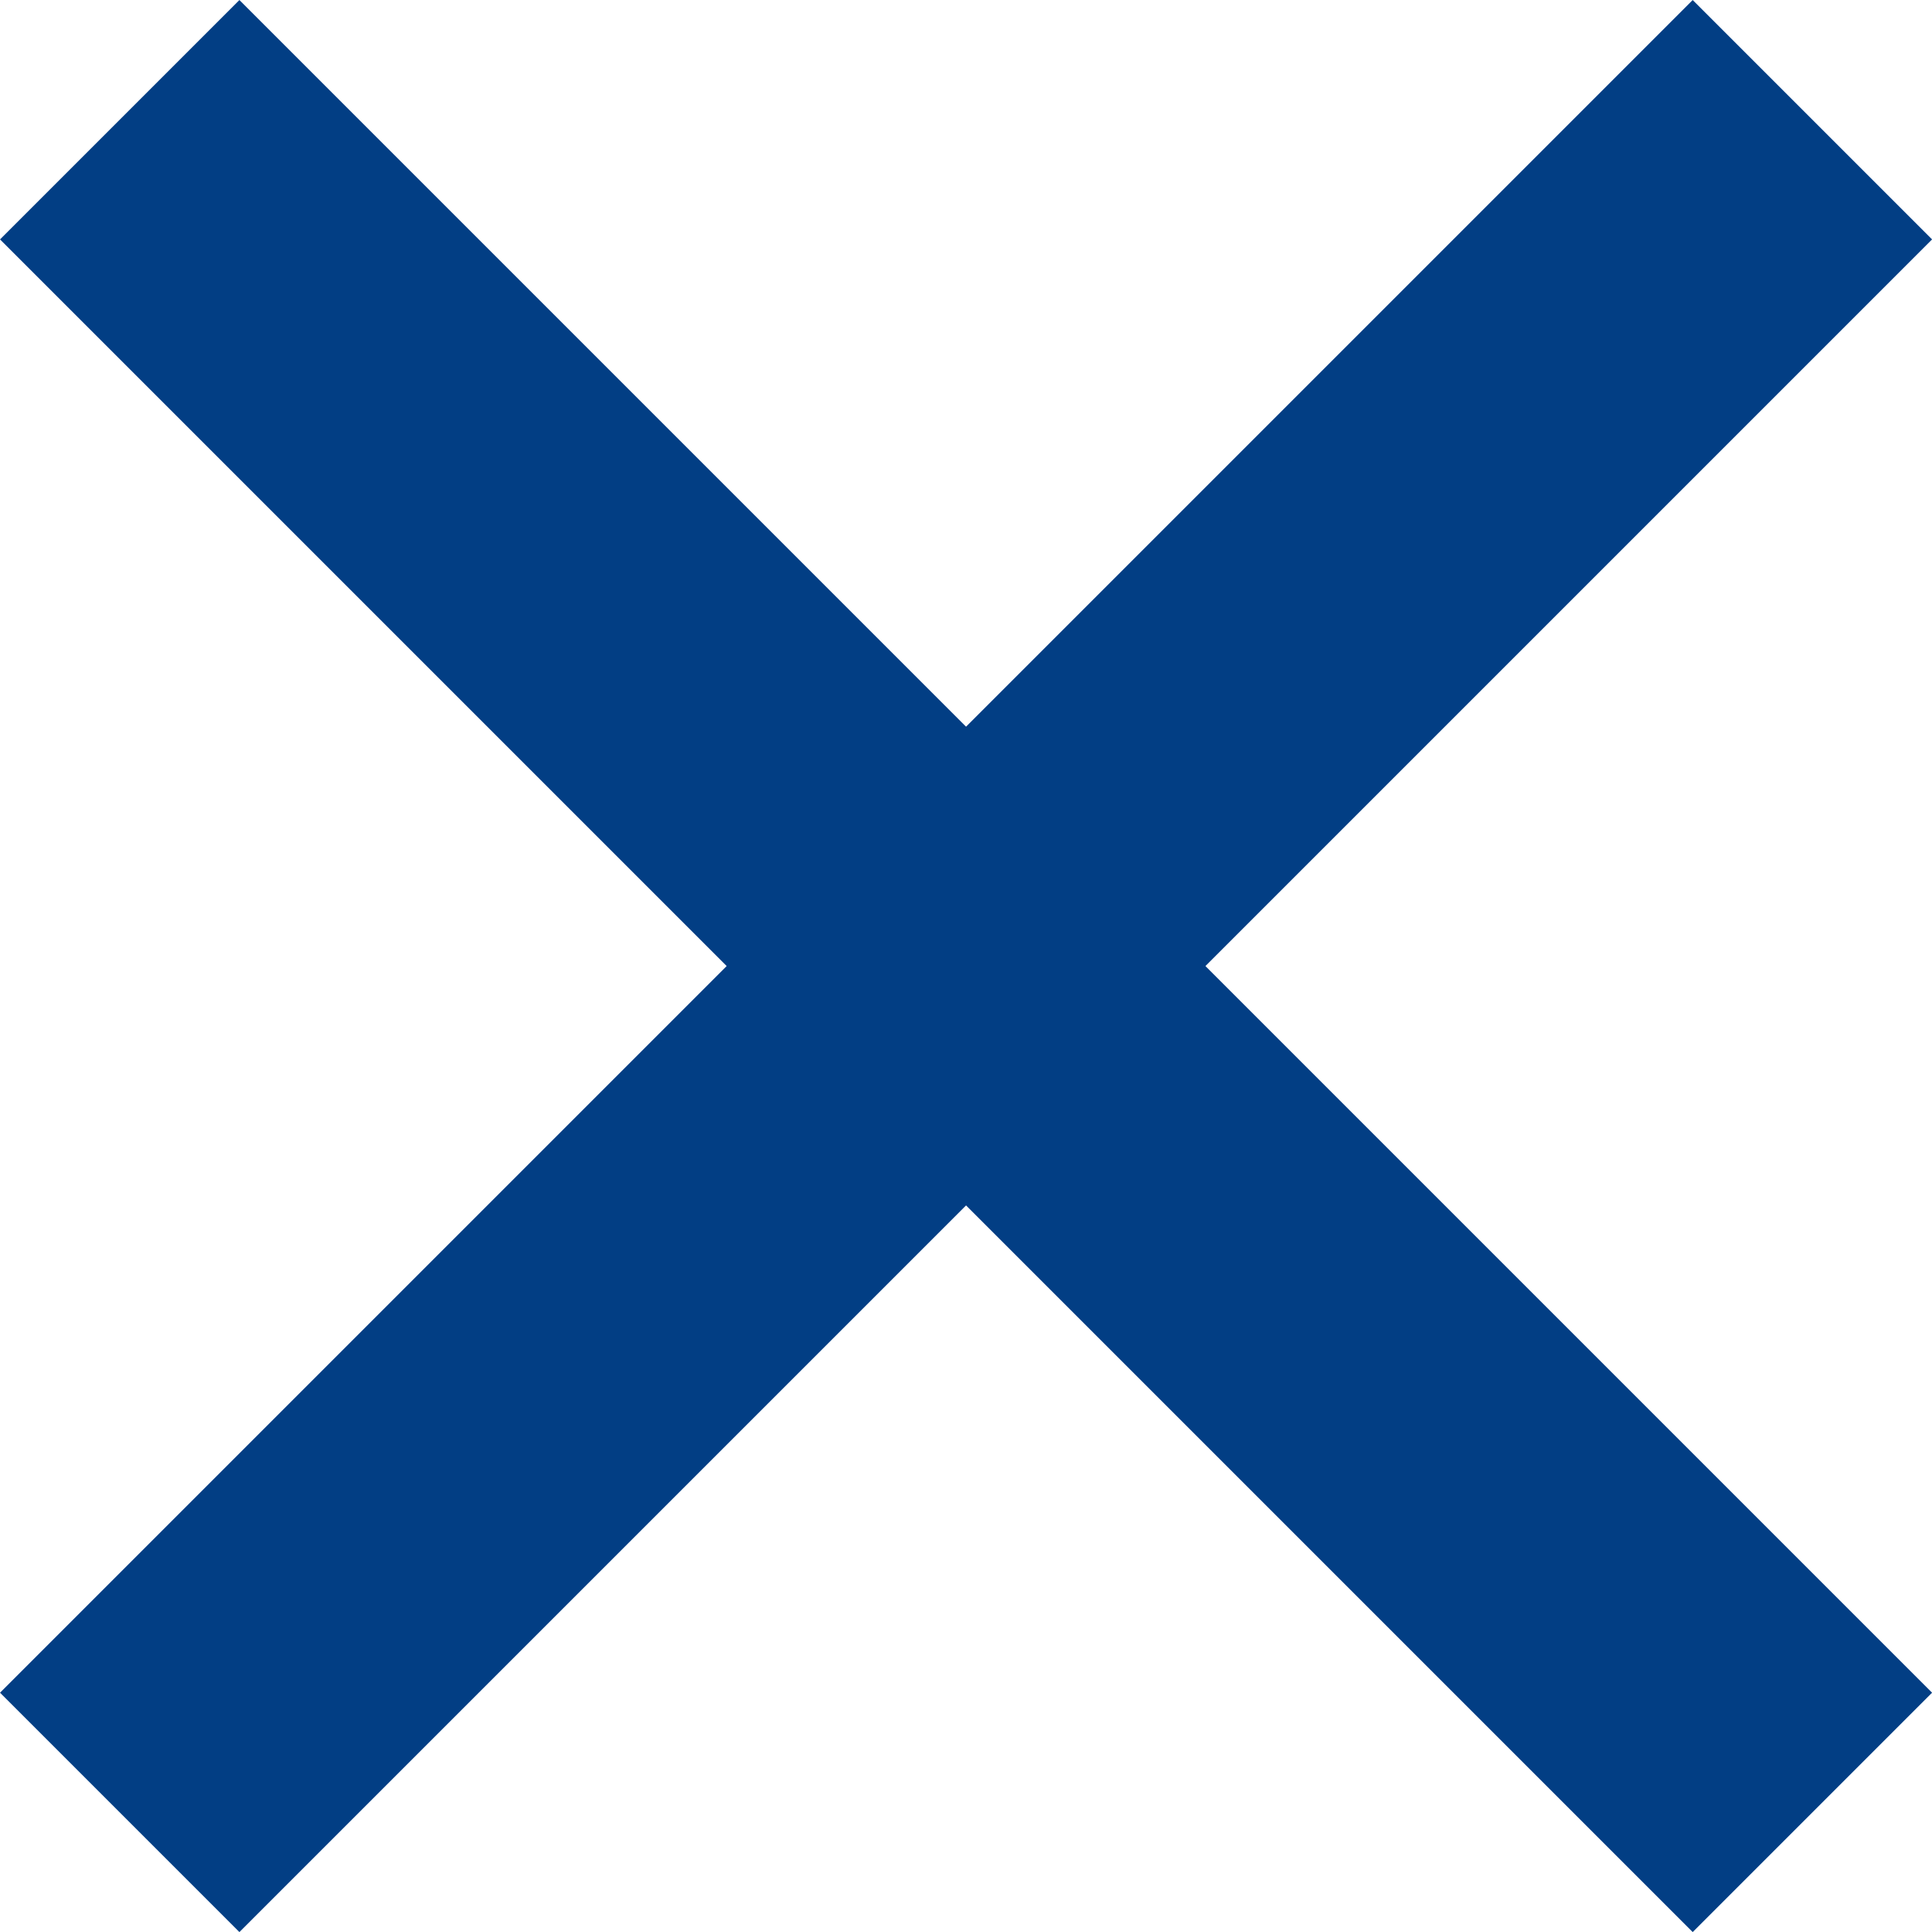 <svg xmlns="http://www.w3.org/2000/svg" width="17.121" height="17.121" viewBox="0 0 17.121 17.121">
  <g id="Gruppe_26643" data-name="Gruppe 26643" transform="translate(1.061 1.061)">
    <line id="Linie_1366" data-name="Linie 1366" x2="15" y2="15" transform="translate(0)" fill="none" stroke="#023e84" stroke-width="3"/>
    <line id="Linie_1367" data-name="Linie 1367" y1="15" x2="15" transform="translate(0)" fill="none" stroke="#023e84" stroke-width="3"/>
  </g>
</svg>
